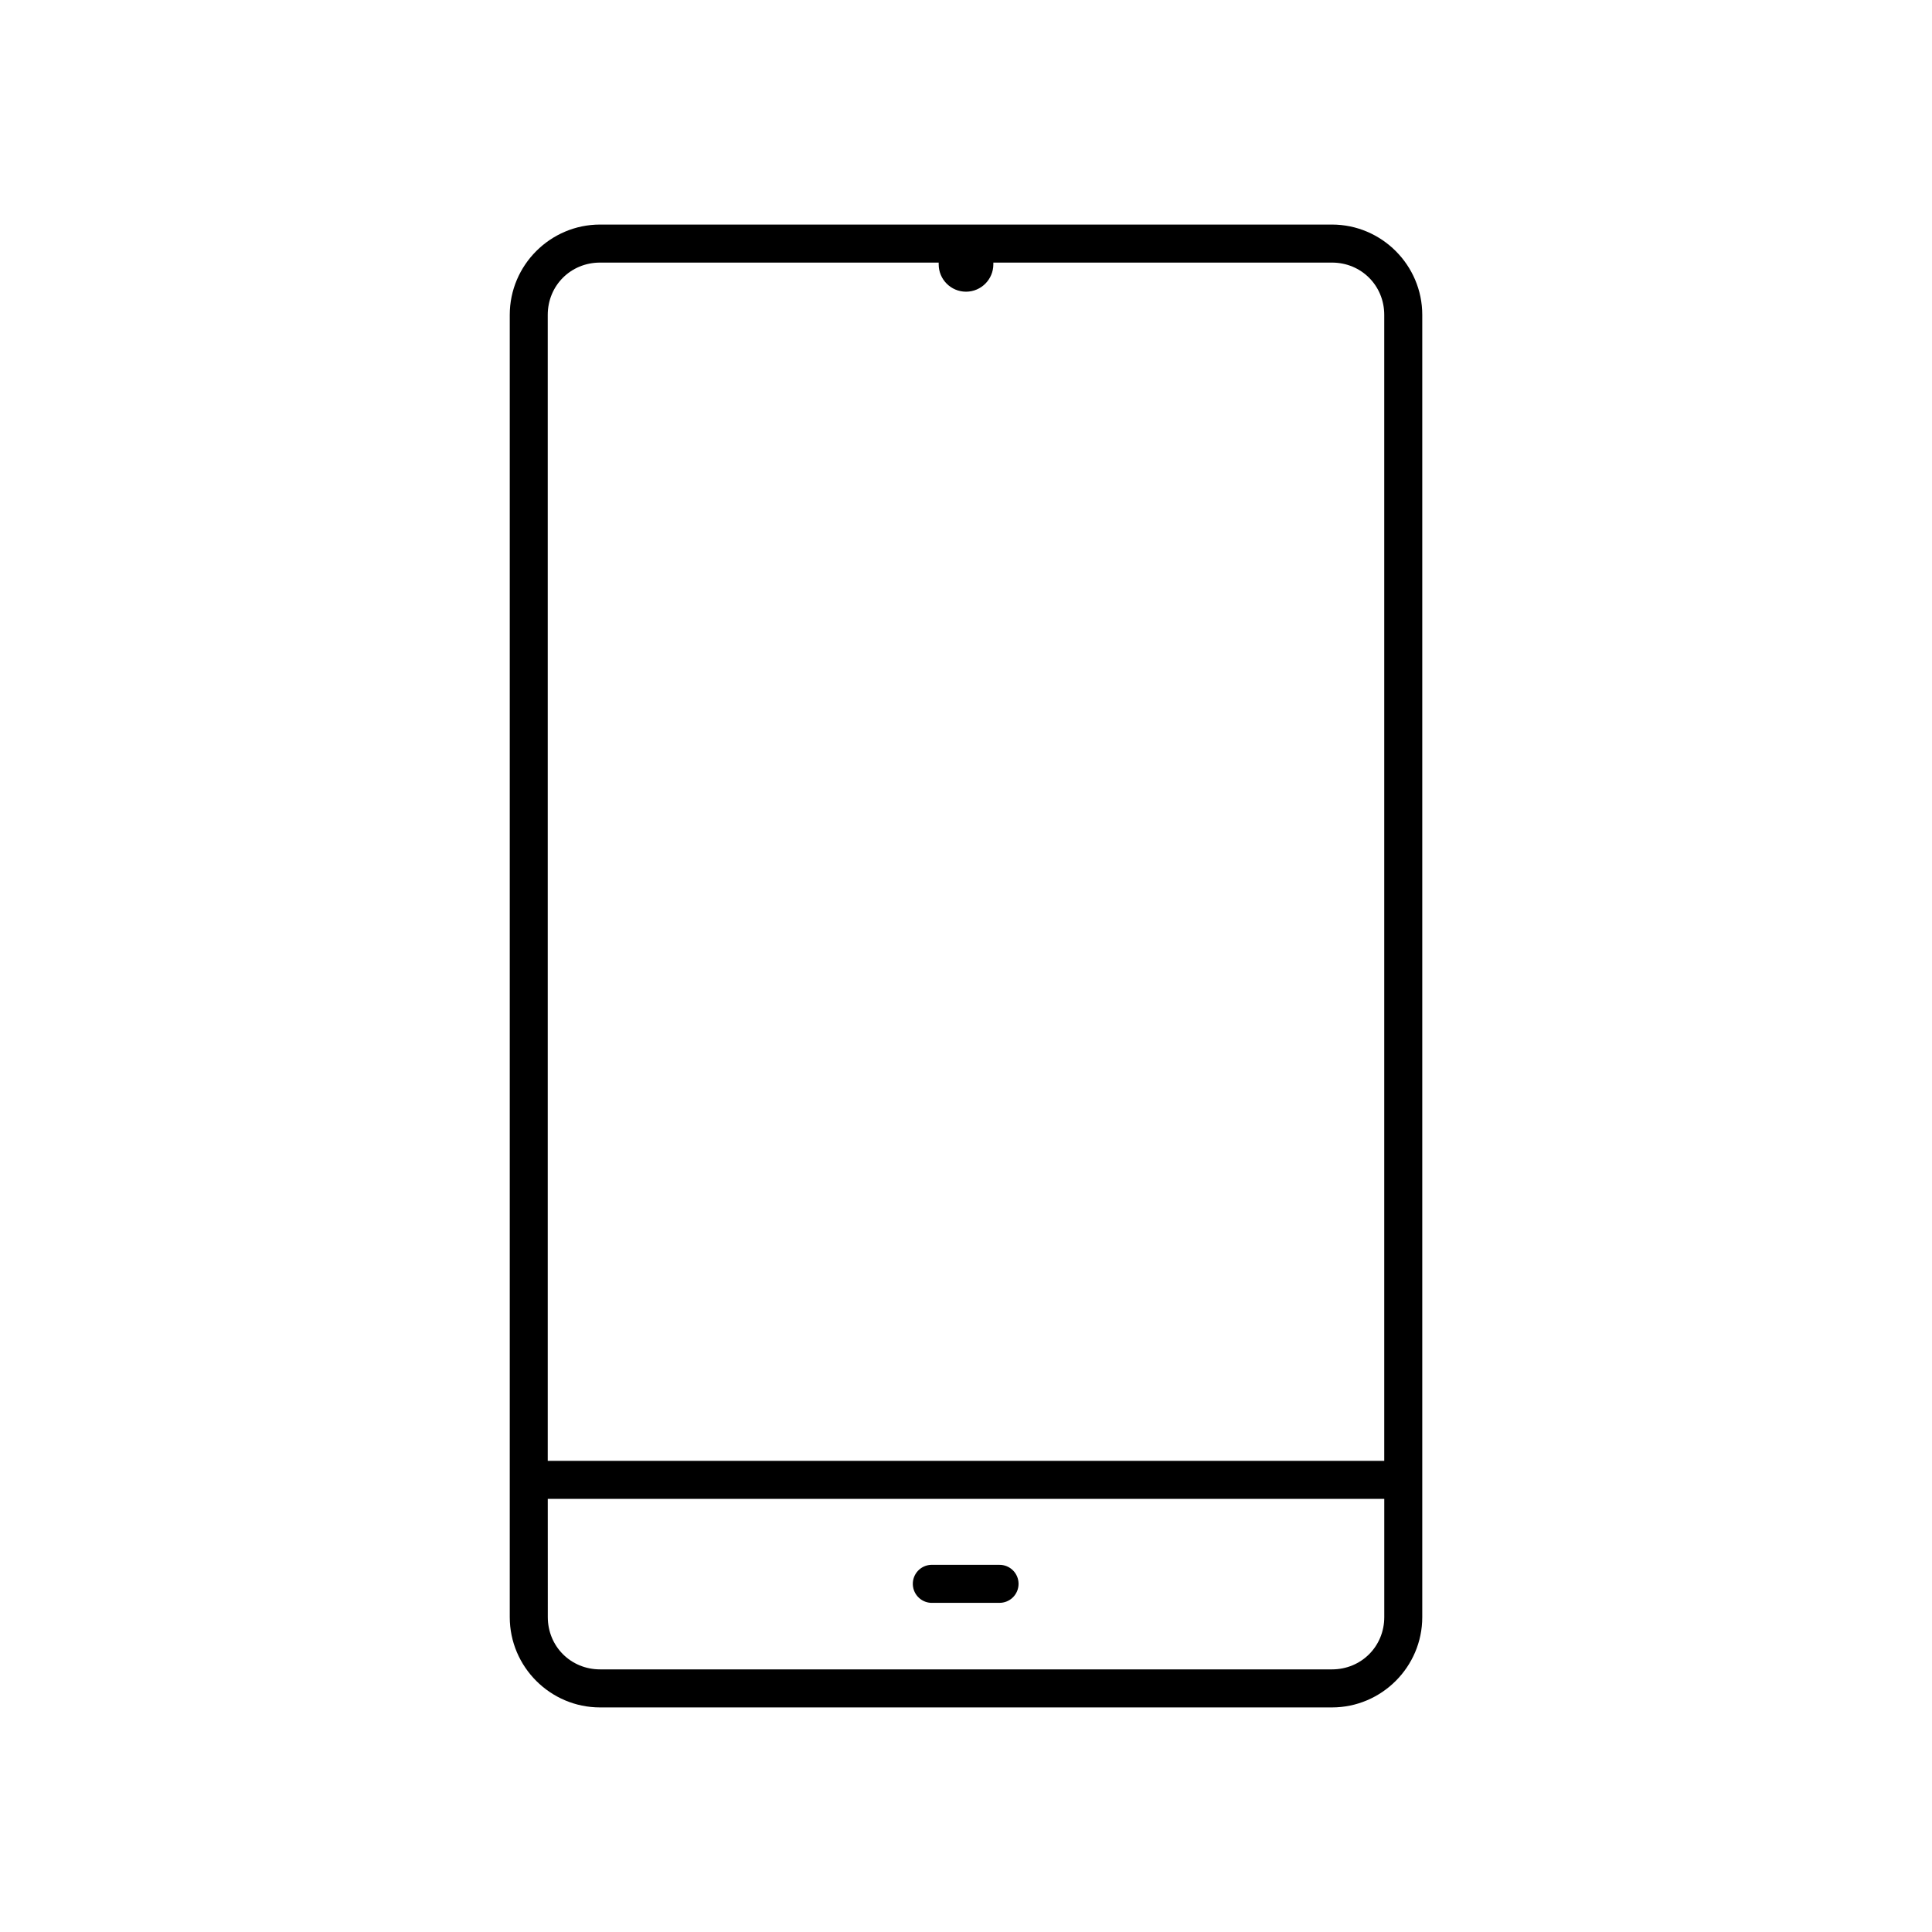 <?xml version="1.0" encoding="UTF-8"?>
<!-- Uploaded to: ICON Repo, www.svgrepo.com, Generator: ICON Repo Mixer Tools -->
<svg fill="#000000" width="800px" height="800px" version="1.1" viewBox="144 144 512 512" xmlns="http://www.w3.org/2000/svg">
 <path d="m303.02 203.51c-13.172 0-23.93 10.762-23.93 23.934v345.11c0 13.168 10.758 23.93 23.93 23.93h193.96c13.172 0 23.934-10.762 23.934-23.93v-345.11c0-13.172-10.762-23.934-23.934-23.934zm0 10.078h89.742c-0.012 0.145 0 0.324 0 0.473 0 3.988 3.25 7.242 7.242 7.242 3.988 0 7.242-3.254 7.242-7.242 0-0.148 0.008-0.328 0-0.473h89.738c7.766 0 13.855 6.09 13.855 13.855v303.7h-221.68v-303.7c0-7.766 6.094-13.855 13.855-13.855zm-13.855 327.63h221.68v31.332c0 7.762-6.09 13.852-13.855 13.852h-193.96c-7.762 0-13.855-6.09-13.855-13.852zm101.55 17.477c-2.785 0.129-4.934 2.492-4.805 5.273 0.133 2.781 2.492 4.934 5.277 4.801h17.633c1.348 0.02 2.648-0.504 3.609-1.449 0.957-0.945 1.5-2.238 1.5-3.586 0-1.352-0.543-2.644-1.5-3.59-0.961-0.945-2.262-1.469-3.609-1.449h-17.633c-0.16-0.008-0.316-0.008-0.473 0z"/>
</svg>